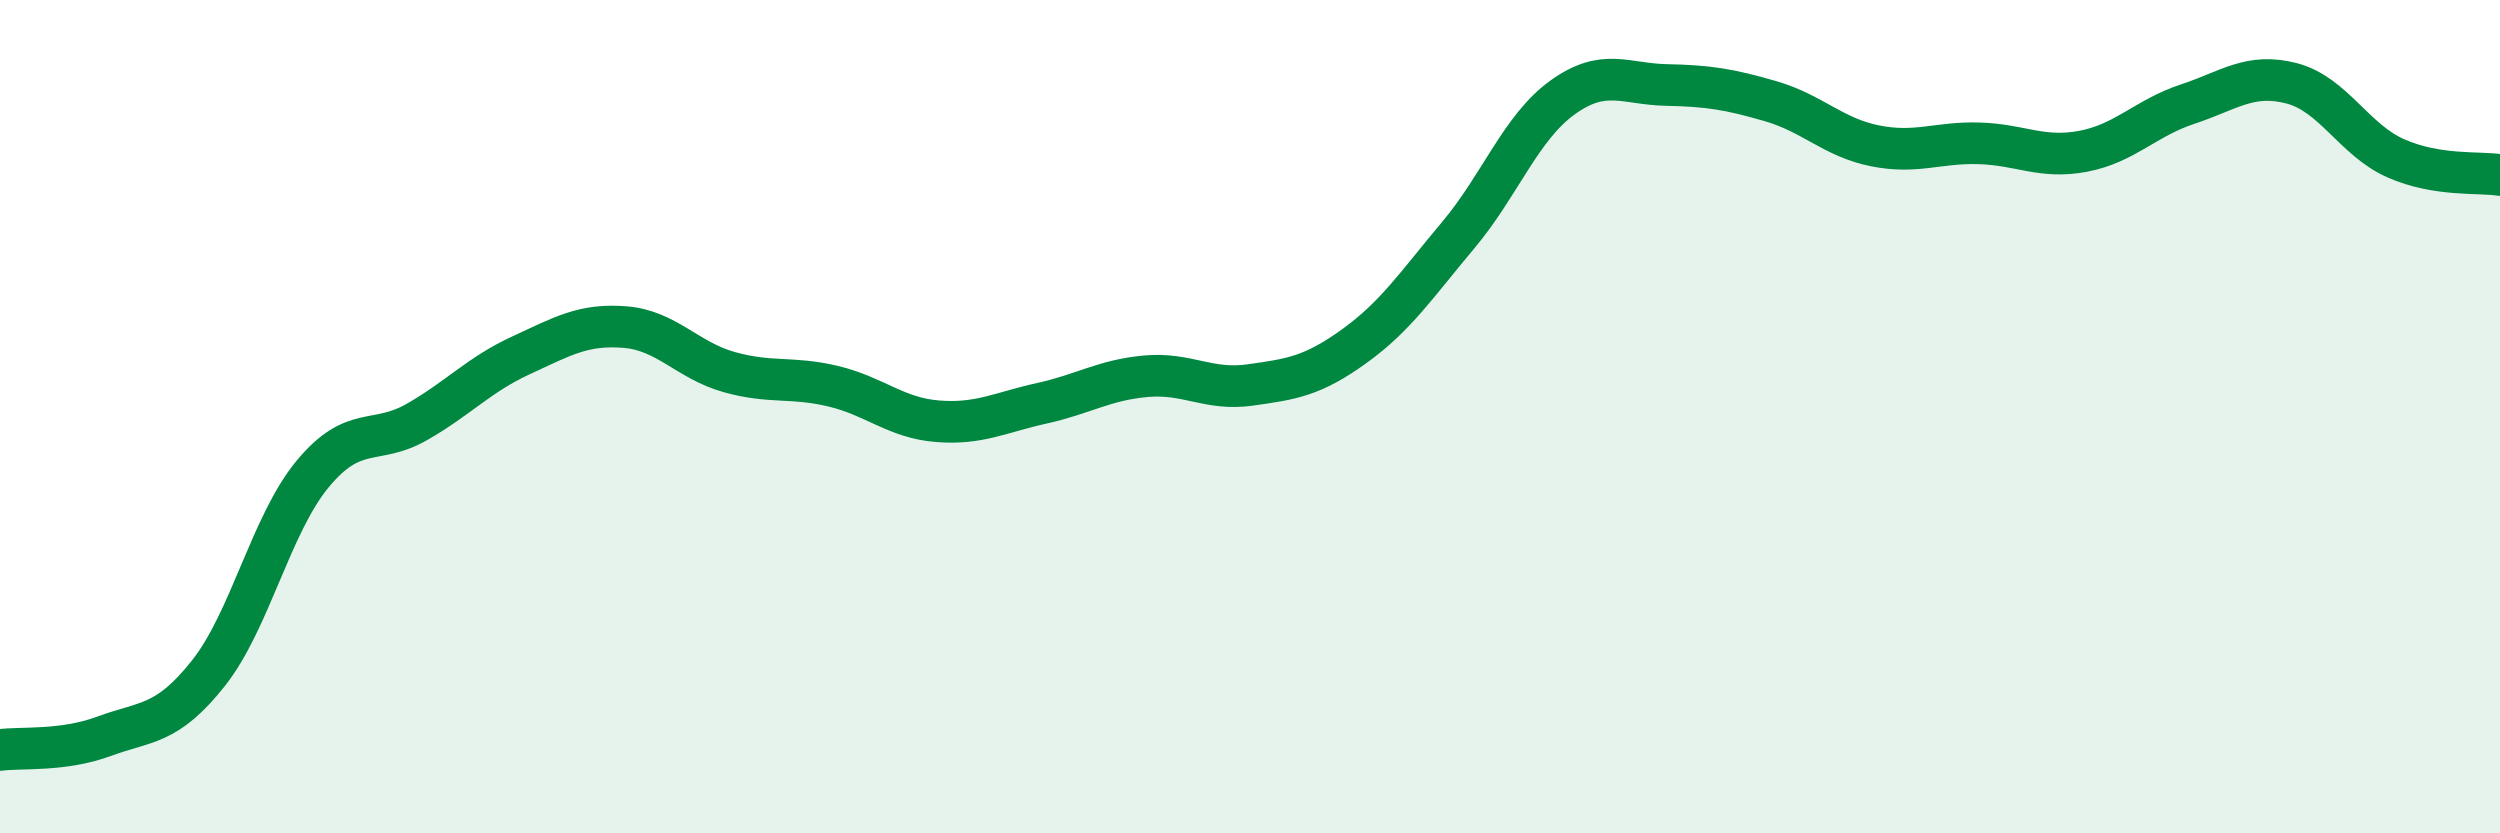 
    <svg width="60" height="20" viewBox="0 0 60 20" xmlns="http://www.w3.org/2000/svg">
      <path
        d="M 0,18 C 0.5,17.93 1.5,18.04 2.5,17.67 C 3.5,17.3 4,17.42 5,16.16 C 6,14.9 6.5,12.59 7.5,11.38 C 8.5,10.17 9,10.7 10,10.13 C 11,9.56 11.5,8.99 12.5,8.53 C 13.5,8.07 14,7.77 15,7.85 C 16,7.93 16.5,8.65 17.5,8.93 C 18.5,9.21 19,9.03 20,9.27 C 21,9.51 21.5,10.03 22.5,10.11 C 23.5,10.19 24,9.9 25,9.68 C 26,9.46 26.5,9.12 27.5,9.03 C 28.5,8.94 29,9.38 30,9.24 C 31,9.1 31.5,9.03 32.5,8.31 C 33.5,7.59 34,6.83 35,5.64 C 36,4.45 36.5,3.06 37.5,2.34 C 38.5,1.62 39,2.02 40,2.04 C 41,2.06 41.5,2.14 42.5,2.43 C 43.5,2.72 44,3.3 45,3.5 C 46,3.7 46.5,3.41 47.5,3.44 C 48.5,3.47 49,3.82 50,3.63 C 51,3.44 51.5,2.83 52.5,2.5 C 53.5,2.17 54,1.74 55,2 C 56,2.26 56.5,3.36 57.5,3.8 C 58.5,4.24 59.5,4.12 60,4.2L60 20L0 20Z"
        fill="#008740"
        opacity="0.1"
        stroke-linecap="round"
        stroke-linejoin="round"
      />
      <path
        d="M 0,18 C 0.5,17.93 1.5,18.04 2.5,17.67 C 3.5,17.3 4,17.42 5,16.16 C 6,14.9 6.5,12.59 7.5,11.38 C 8.5,10.17 9,10.7 10,10.13 C 11,9.56 11.5,8.99 12.5,8.53 C 13.5,8.07 14,7.77 15,7.85 C 16,7.93 16.5,8.65 17.5,8.93 C 18.5,9.21 19,9.03 20,9.27 C 21,9.51 21.5,10.03 22.5,10.11 C 23.5,10.19 24,9.9 25,9.68 C 26,9.46 26.5,9.12 27.5,9.03 C 28.5,8.94 29,9.38 30,9.24 C 31,9.1 31.5,9.03 32.5,8.31 C 33.5,7.59 34,6.83 35,5.64 C 36,4.45 36.5,3.06 37.5,2.34 C 38.5,1.62 39,2.02 40,2.04 C 41,2.06 41.5,2.14 42.5,2.43 C 43.5,2.72 44,3.3 45,3.5 C 46,3.7 46.5,3.41 47.5,3.44 C 48.5,3.47 49,3.82 50,3.63 C 51,3.44 51.5,2.83 52.5,2.5 C 53.5,2.17 54,1.74 55,2 C 56,2.26 56.5,3.36 57.5,3.8 C 58.5,4.24 59.5,4.12 60,4.2"
        stroke="#008740"
        stroke-width="1"
        fill="none"
        stroke-linecap="round"
        stroke-linejoin="round"
      />
    </svg>
  